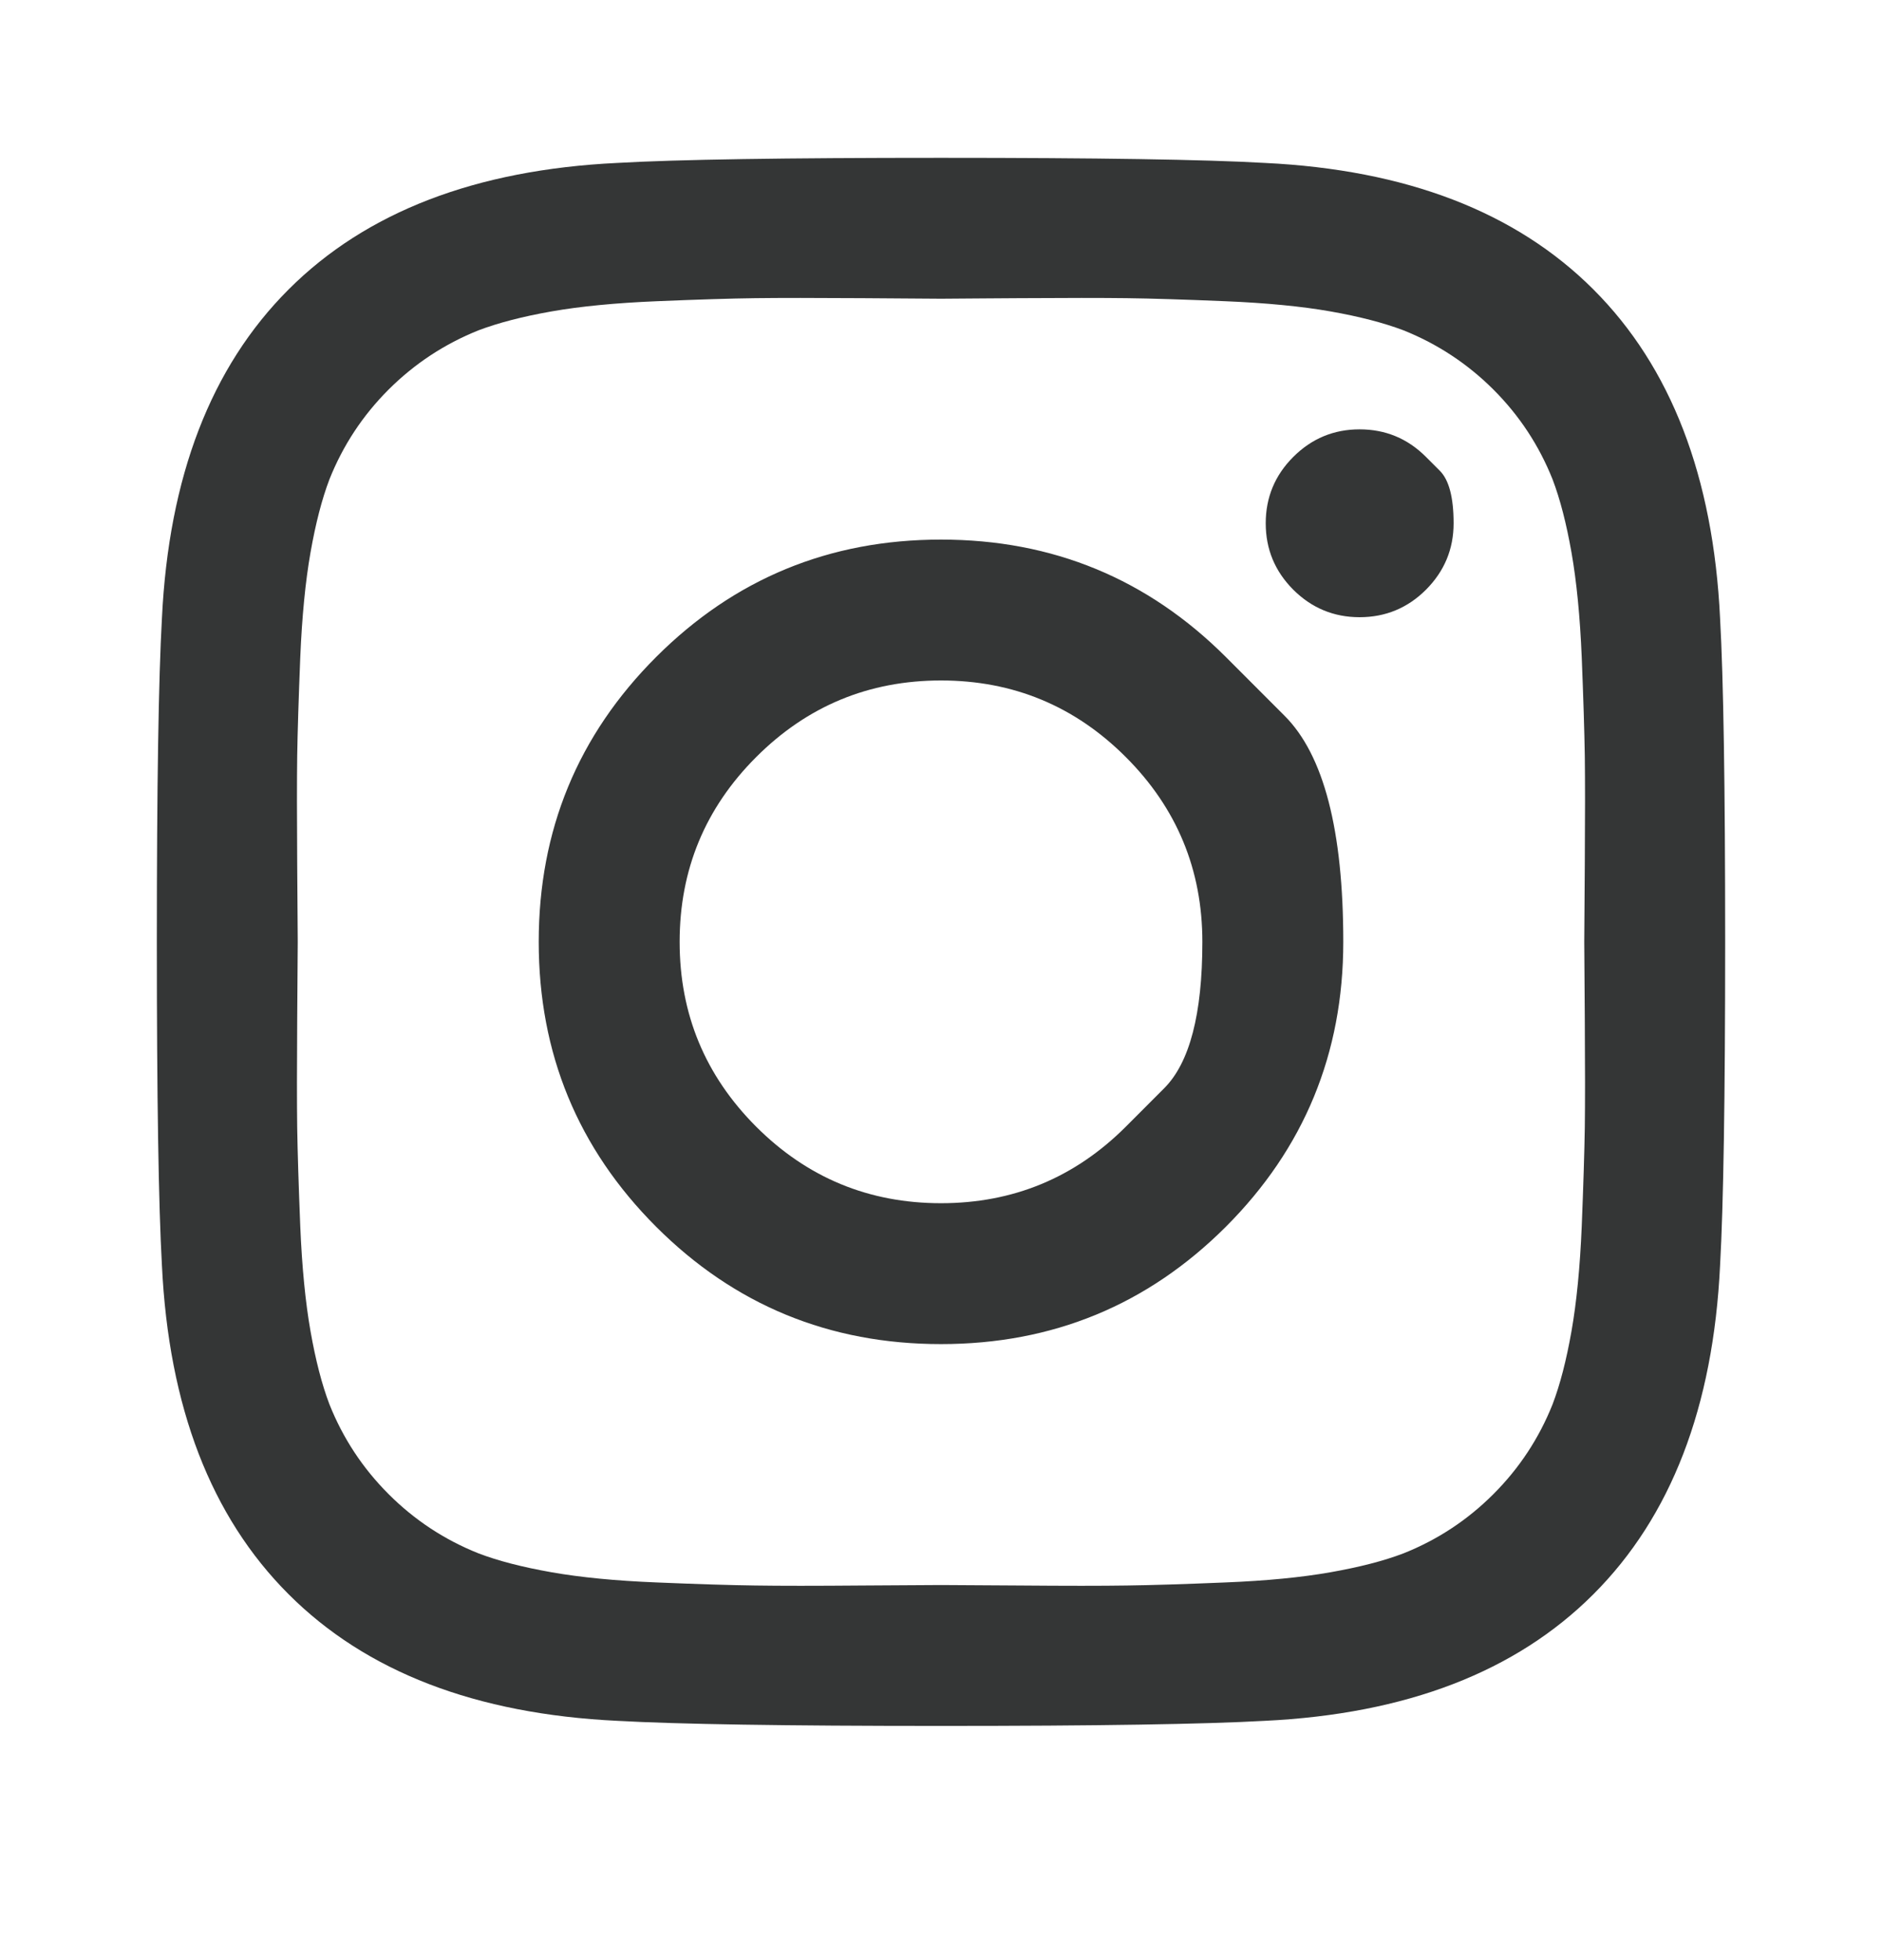 <svg width="24" height="25" viewBox="0 0 24 25" fill="none" xmlns="http://www.w3.org/2000/svg">
<path d="M14.357 14.37C14.357 14.37 14.52 14.207 14.845 13.881C15.171 13.556 15.333 12.933 15.333 12.013C15.333 11.093 15.008 10.307 14.357 9.656C13.706 9.005 12.92 8.679 12 8.679C11.08 8.679 10.294 9.005 9.643 9.656C8.992 10.307 8.667 11.093 8.667 12.013C8.667 12.933 8.992 13.718 9.643 14.37C10.294 15.021 11.08 15.346 12 15.346C12.92 15.346 13.706 15.021 14.357 14.37ZM15.633 8.38C15.633 8.38 15.882 8.629 16.381 9.129C16.881 9.628 17.13 10.589 17.13 12.013C17.13 13.436 16.631 14.647 15.633 15.646C14.634 16.644 13.424 17.143 12 17.143C10.576 17.143 9.365 16.644 8.367 15.646C7.369 14.647 6.87 13.436 6.87 12.013C6.87 10.589 7.369 9.378 8.367 8.38C9.365 7.382 10.576 6.882 12 6.882C13.424 6.882 14.634 7.382 15.633 8.38ZM18.185 5.828C18.185 5.828 18.244 5.886 18.361 6.004C18.478 6.121 18.537 6.344 18.537 6.674C18.537 7.004 18.419 7.286 18.185 7.521C17.951 7.755 17.668 7.872 17.338 7.872C17.009 7.872 16.727 7.755 16.492 7.521C16.258 7.286 16.141 7.004 16.141 6.674C16.141 6.344 16.258 6.062 16.492 5.828C16.727 5.593 17.009 5.476 17.338 5.476C17.668 5.476 17.951 5.593 18.185 5.828ZM12.996 3.803C12.996 3.803 12.845 3.804 12.544 3.806C12.242 3.808 12.061 3.81 12 3.81C11.939 3.81 11.607 3.807 11.004 3.803C10.401 3.799 9.943 3.799 9.63 3.803C9.318 3.807 8.899 3.82 8.374 3.842C7.849 3.864 7.401 3.907 7.033 3.972C6.664 4.037 6.353 4.118 6.102 4.213C5.668 4.387 5.286 4.639 4.956 4.968C4.626 5.298 4.374 5.68 4.201 6.114C4.105 6.366 4.025 6.676 3.96 7.045C3.895 7.414 3.851 7.861 3.829 8.386C3.808 8.912 3.795 9.33 3.79 9.643C3.786 9.955 3.786 10.413 3.79 11.017C3.795 11.62 3.797 11.952 3.797 12.013C3.797 12.073 3.795 12.405 3.79 13.009C3.786 13.612 3.786 14.07 3.79 14.383C3.795 14.695 3.808 15.114 3.829 15.639C3.851 16.164 3.895 16.611 3.96 16.98C4.025 17.349 4.105 17.659 4.201 17.911C4.374 18.345 4.626 18.727 4.956 19.057C5.286 19.387 5.668 19.639 6.102 19.812C6.353 19.908 6.664 19.988 7.033 20.053C7.401 20.118 7.849 20.162 8.374 20.183C8.899 20.205 9.318 20.218 9.63 20.222C9.943 20.227 10.401 20.227 11.004 20.222C11.607 20.218 11.939 20.216 12 20.216C12.061 20.216 12.393 20.218 12.996 20.222C13.599 20.227 14.057 20.227 14.37 20.222C14.682 20.218 15.101 20.205 15.626 20.183C16.151 20.162 16.599 20.118 16.967 20.053C17.336 19.988 17.647 19.908 17.898 19.812C18.332 19.639 18.714 19.387 19.044 19.057C19.374 18.727 19.626 18.345 19.799 17.911C19.895 17.659 19.975 17.349 20.04 16.98C20.105 16.611 20.149 16.164 20.171 15.639C20.192 15.114 20.205 14.695 20.21 14.383C20.214 14.07 20.214 13.612 20.21 13.009C20.205 12.405 20.203 12.073 20.203 12.013C20.203 11.952 20.205 11.62 20.21 11.017C20.214 10.413 20.214 9.955 20.21 9.643C20.205 9.33 20.192 8.912 20.171 8.386C20.149 7.861 20.105 7.414 20.04 7.045C19.975 6.676 19.895 6.366 19.799 6.114C19.626 5.68 19.374 5.298 19.044 4.968C18.714 4.639 18.332 4.387 17.898 4.213C17.647 4.118 17.336 4.037 16.967 3.972C16.599 3.907 16.151 3.864 15.626 3.842C15.101 3.82 14.682 3.807 14.37 3.803C14.057 3.799 13.599 3.799 12.996 3.803ZM21.935 7.885C21.978 8.649 22 10.025 22 12.013C22 14.001 21.978 15.376 21.935 16.14C21.848 17.946 21.31 19.343 20.32 20.333C19.331 21.323 17.933 21.861 16.128 21.948C15.364 21.991 13.988 22.013 12 22.013C10.012 22.013 8.636 21.991 7.872 21.948C6.067 21.861 4.669 21.323 3.68 20.333C2.69 19.343 2.152 17.946 2.065 16.14C2.022 15.376 2 14.001 2 12.013C2 10.025 2.022 8.649 2.065 7.885C2.152 6.08 2.69 4.682 3.68 3.692C4.669 2.703 6.067 2.165 7.872 2.078C8.636 2.034 10.012 2.013 12 2.013C13.988 2.013 15.364 2.034 16.128 2.078C17.933 2.165 19.331 2.703 20.32 3.692C21.31 4.682 21.848 6.08 21.935 7.885Z" fill="#343636"/>
</svg>
